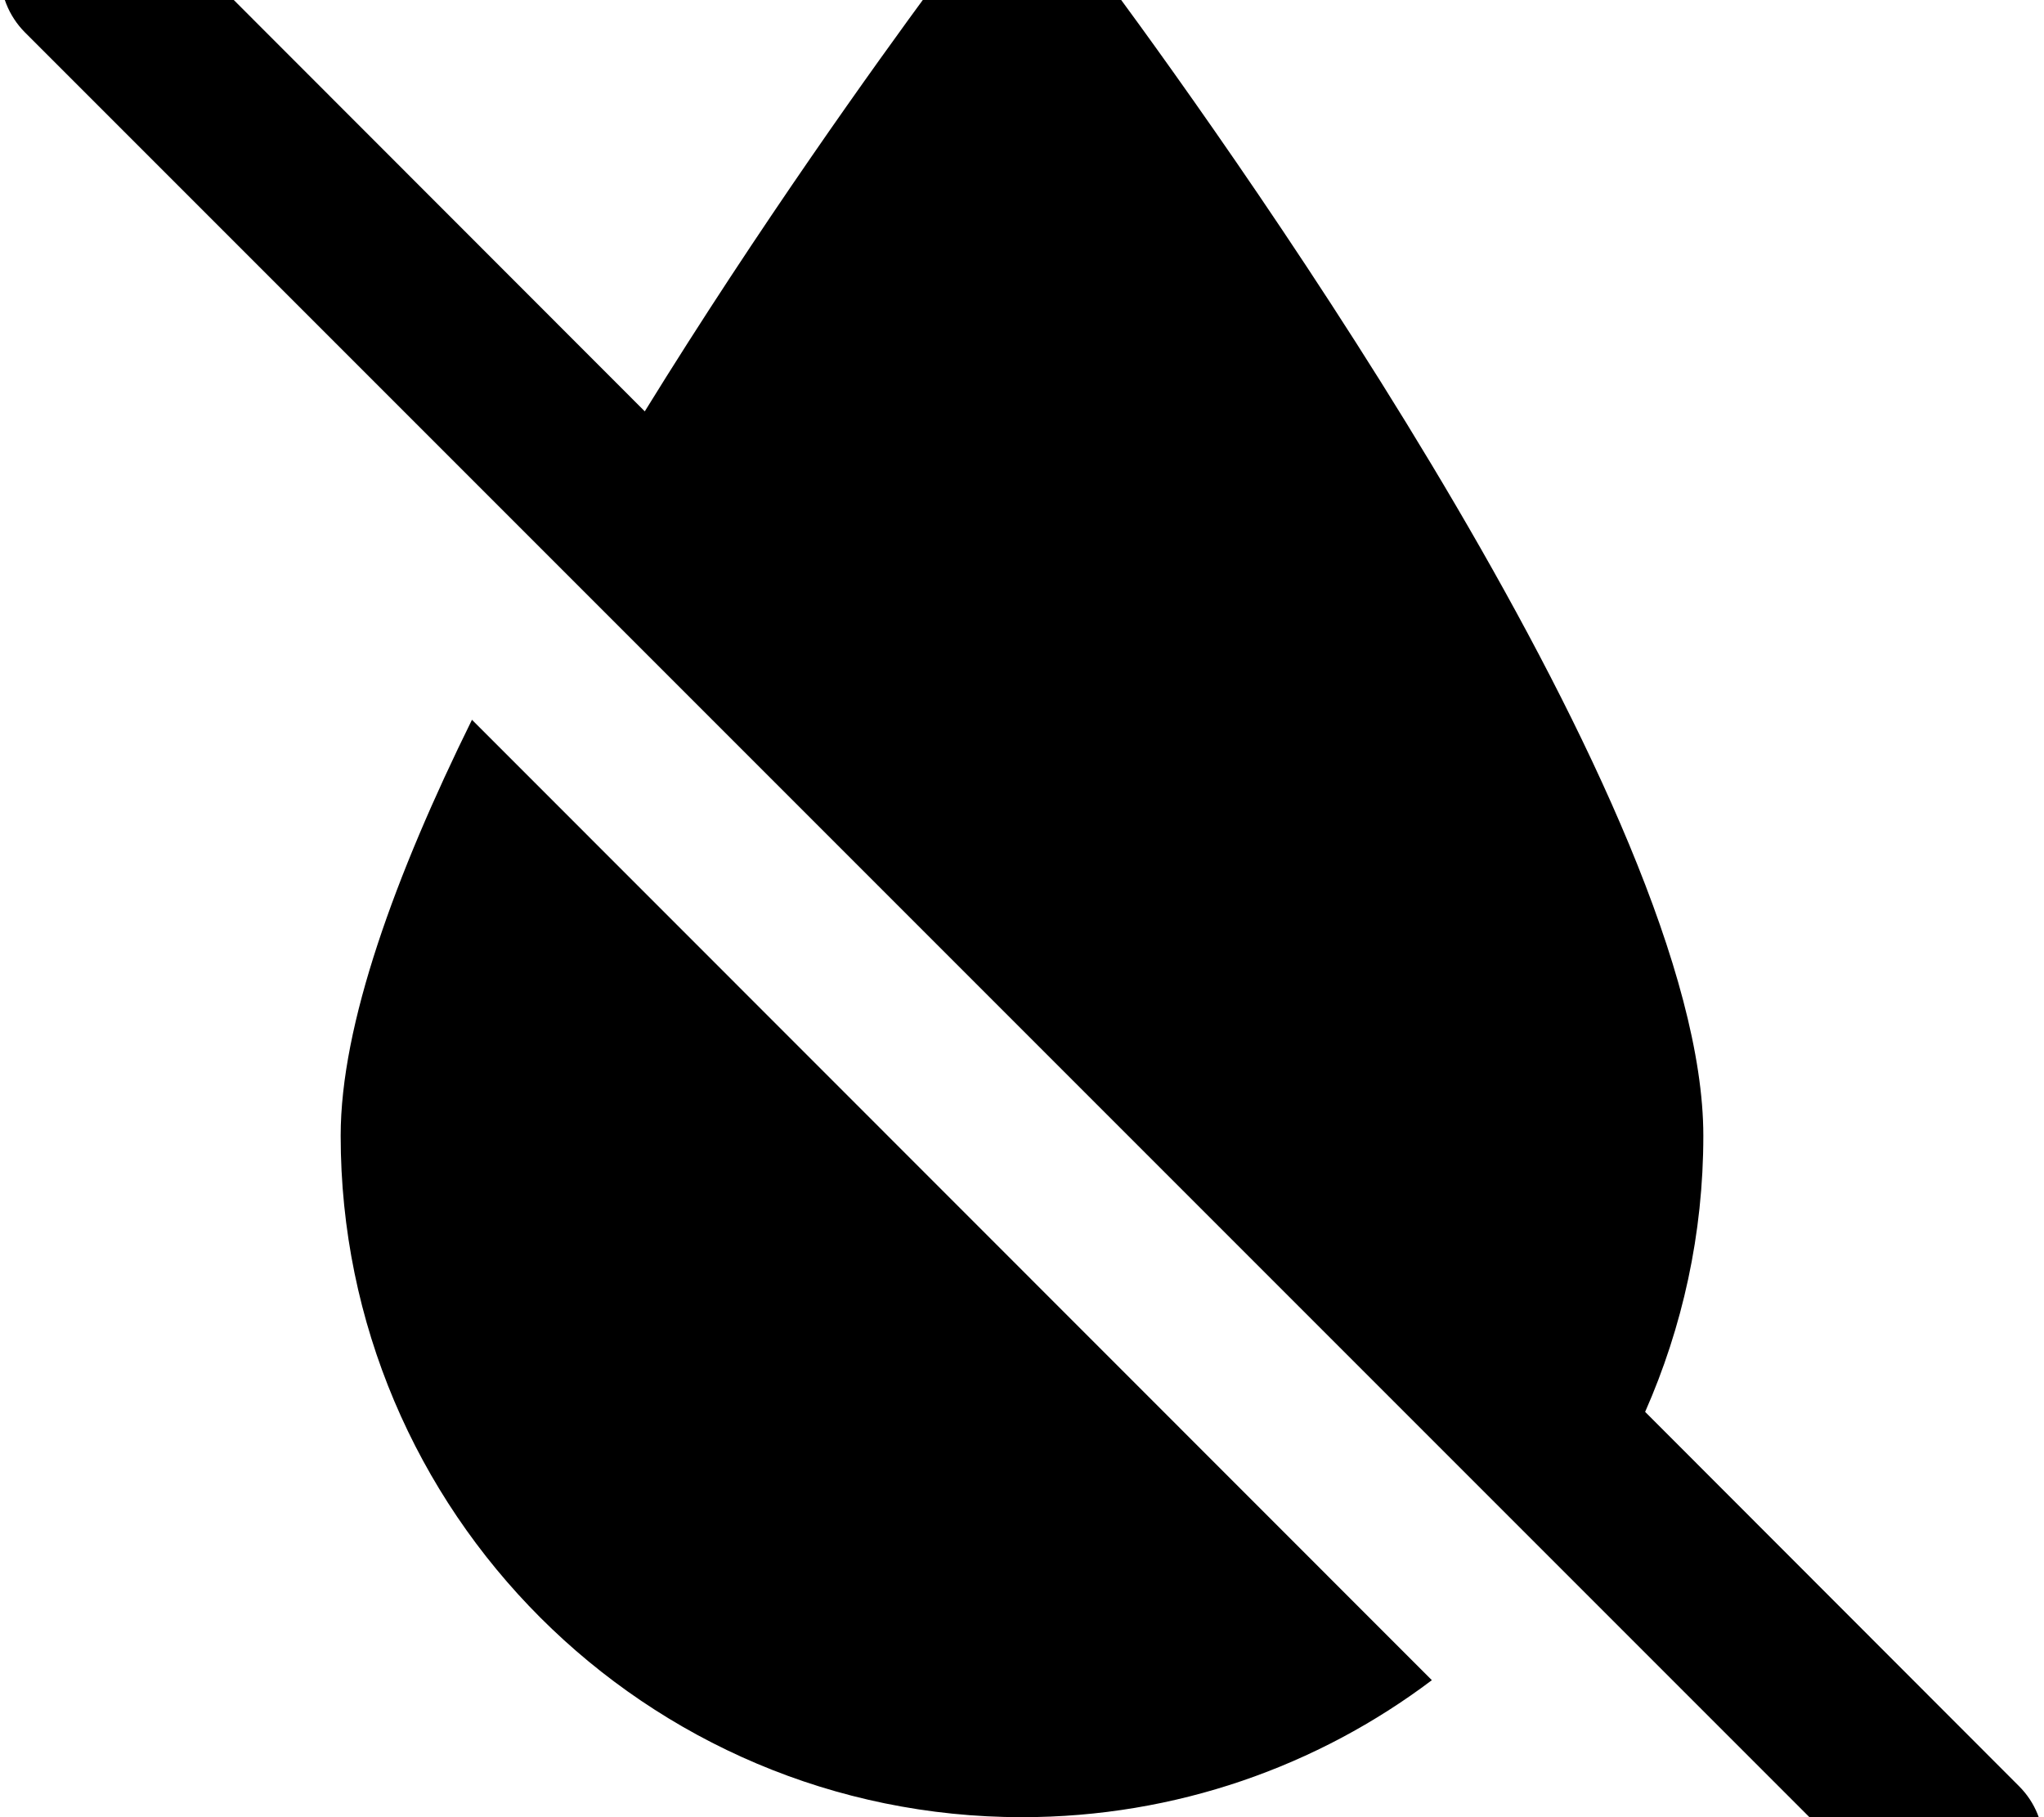 <svg xmlns="http://www.w3.org/2000/svg" viewBox="0 0 576 512"><!--! Font Awesome Pro 7.0.0 by @fontawesome - https://fontawesome.com License - https://fontawesome.com/license (Commercial License) Copyright 2025 Fonticons, Inc. --><path fill="currentColor" d="M41-24.9c-9.4-9.4-24.6-9.4-33.9 0S-2.3-.3 7 9.1l528 528c9.4 9.4 24.6 9.4 33.9 0s9.4-24.6 0-33.9L463.6 397.8c10.5-23.8 16.4-50.1 16.4-77.8 0-91.2-130.2-274.1-166.6-323.5-5.9-8-15.2-12.5-25.2-12.5l-.4 0c-10 0-19.3 4.5-25.2 12.5-15.6 21.2-48.5 66.9-80.9 119.4L41-24.9zm92 227.7c-21.6 43.8-37 85.9-37 117.2 0 106 86 192 192 192 43.4 0 83.4-14.4 115.5-38.6L133 202.8z"/></svg>